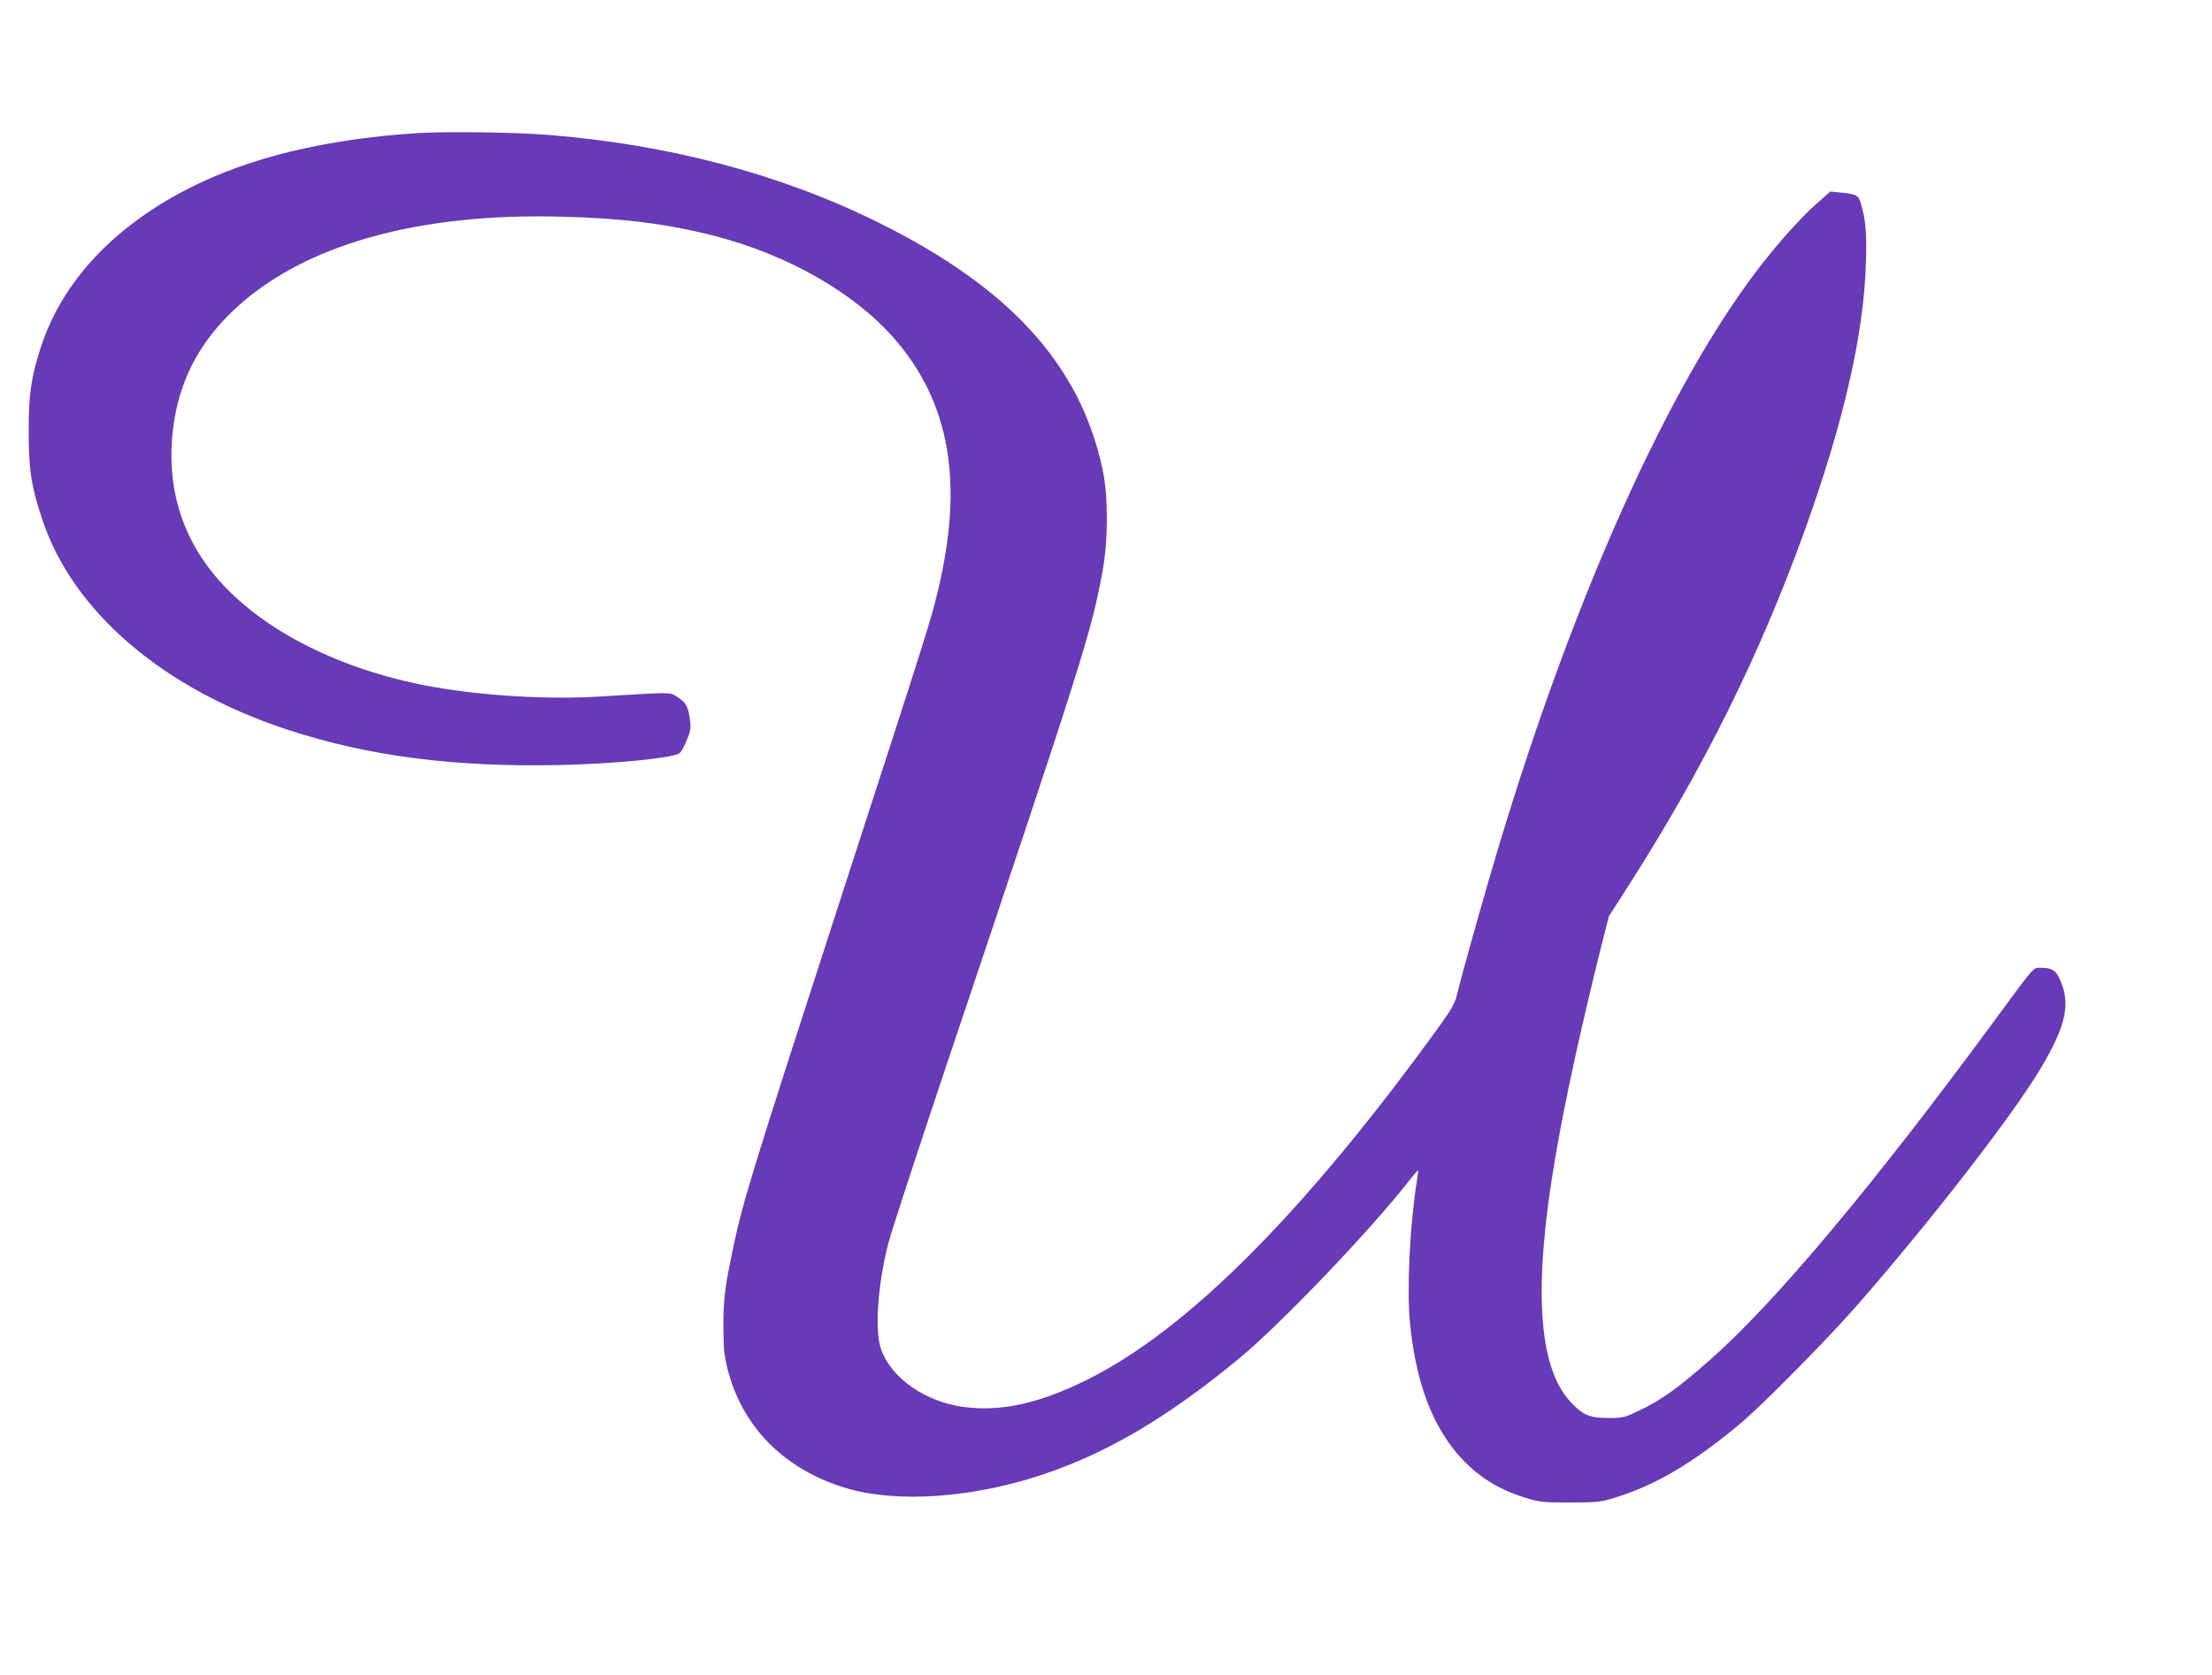 <?xml version="1.0" standalone="no"?>
<!DOCTYPE svg PUBLIC "-//W3C//DTD SVG 20010904//EN"
 "http://www.w3.org/TR/2001/REC-SVG-20010904/DTD/svg10.dtd">
<svg version="1.0" xmlns="http://www.w3.org/2000/svg"
 width="1280pt" height="969pt" viewBox="0 0 1280 969"
 preserveAspectRatio="xMidYMid meet">
<g transform="translate(0,969) scale(0.1,-0.1)"
fill="#673ab7" stroke="none">
<path d="M2420 8920 c-541 -34 -991 -144 -1347 -330 -423 -221 -710 -531 -833
-898 -59 -178 -74 -277 -74 -497 0 -224 15 -320 79 -512 178 -534 701 -981
1424 -1217 462 -151 955 -215 1561 -203 316 7 644 38 700 67 9 5 28 38 43 74
25 61 26 72 18 132 -10 70 -24 92 -79 126 -38 23 -24 23 -454 -3 -285 -17
-651 4 -943 55 -501 87 -942 298 -1211 578 -236 245 -339 545 -306 886 28 285
143 518 354 717 398 377 1062 565 1908 541 349 -9 606 -42 874 -111 422 -108
808 -328 1039 -592 325 -371 405 -836 254 -1463 -46 -187 -46 -188 -582 -1840
-484 -1492 -545 -1689 -599 -1944 -52 -245 -60 -308 -60 -476 1 -134 5 -168
27 -253 89 -333 333 -574 687 -679 294 -86 724 -56 1129 78 379 126 730 334
1141 673 240 198 759 741 984 1029 27 34 50 61 52 60 1 -2 -2 -29 -7 -60 -41
-258 -59 -629 -40 -823 30 -309 112 -549 248 -725 109 -140 244 -233 418 -286
83 -26 103 -28 260 -28 157 0 177 2 260 28 233 71 451 200 720 424 133 111
509 492 684 692 433 496 903 1104 1061 1370 148 250 174 376 107 518 -22 48
-47 62 -107 62 -47 0 -31 18 -272 -310 -702 -954 -1270 -1631 -1643 -1959
-191 -168 -278 -230 -414 -295 -81 -39 -91 -41 -176 -41 -107 0 -146 17 -216
92 -189 202 -218 663 -89 1416 55 324 148 749 265 1218 l45 177 100 156 c446
695 771 1349 1036 2084 221 615 339 1128 351 1534 6 183 0 250 -29 351 -14 47
-25 53 -109 62 l-67 7 -73 -64 c-93 -81 -235 -239 -349 -389 -520 -682 -1064
-1895 -1500 -3345 -74 -245 -218 -757 -240 -854 -9 -41 -32 -81 -88 -160 -785
-1088 -1467 -1774 -2052 -2064 -277 -137 -497 -186 -715 -157 -219 30 -413
163 -475 329 -40 106 -22 377 41 620 16 63 167 524 335 1026 795 2366 842
2516 905 2867 32 175 32 429 0 579 -128 607 -535 1055 -1301 1434 -564 279
-1213 451 -1915 506 -190 15 -578 20 -745 10z"/>
</g>
</svg>
